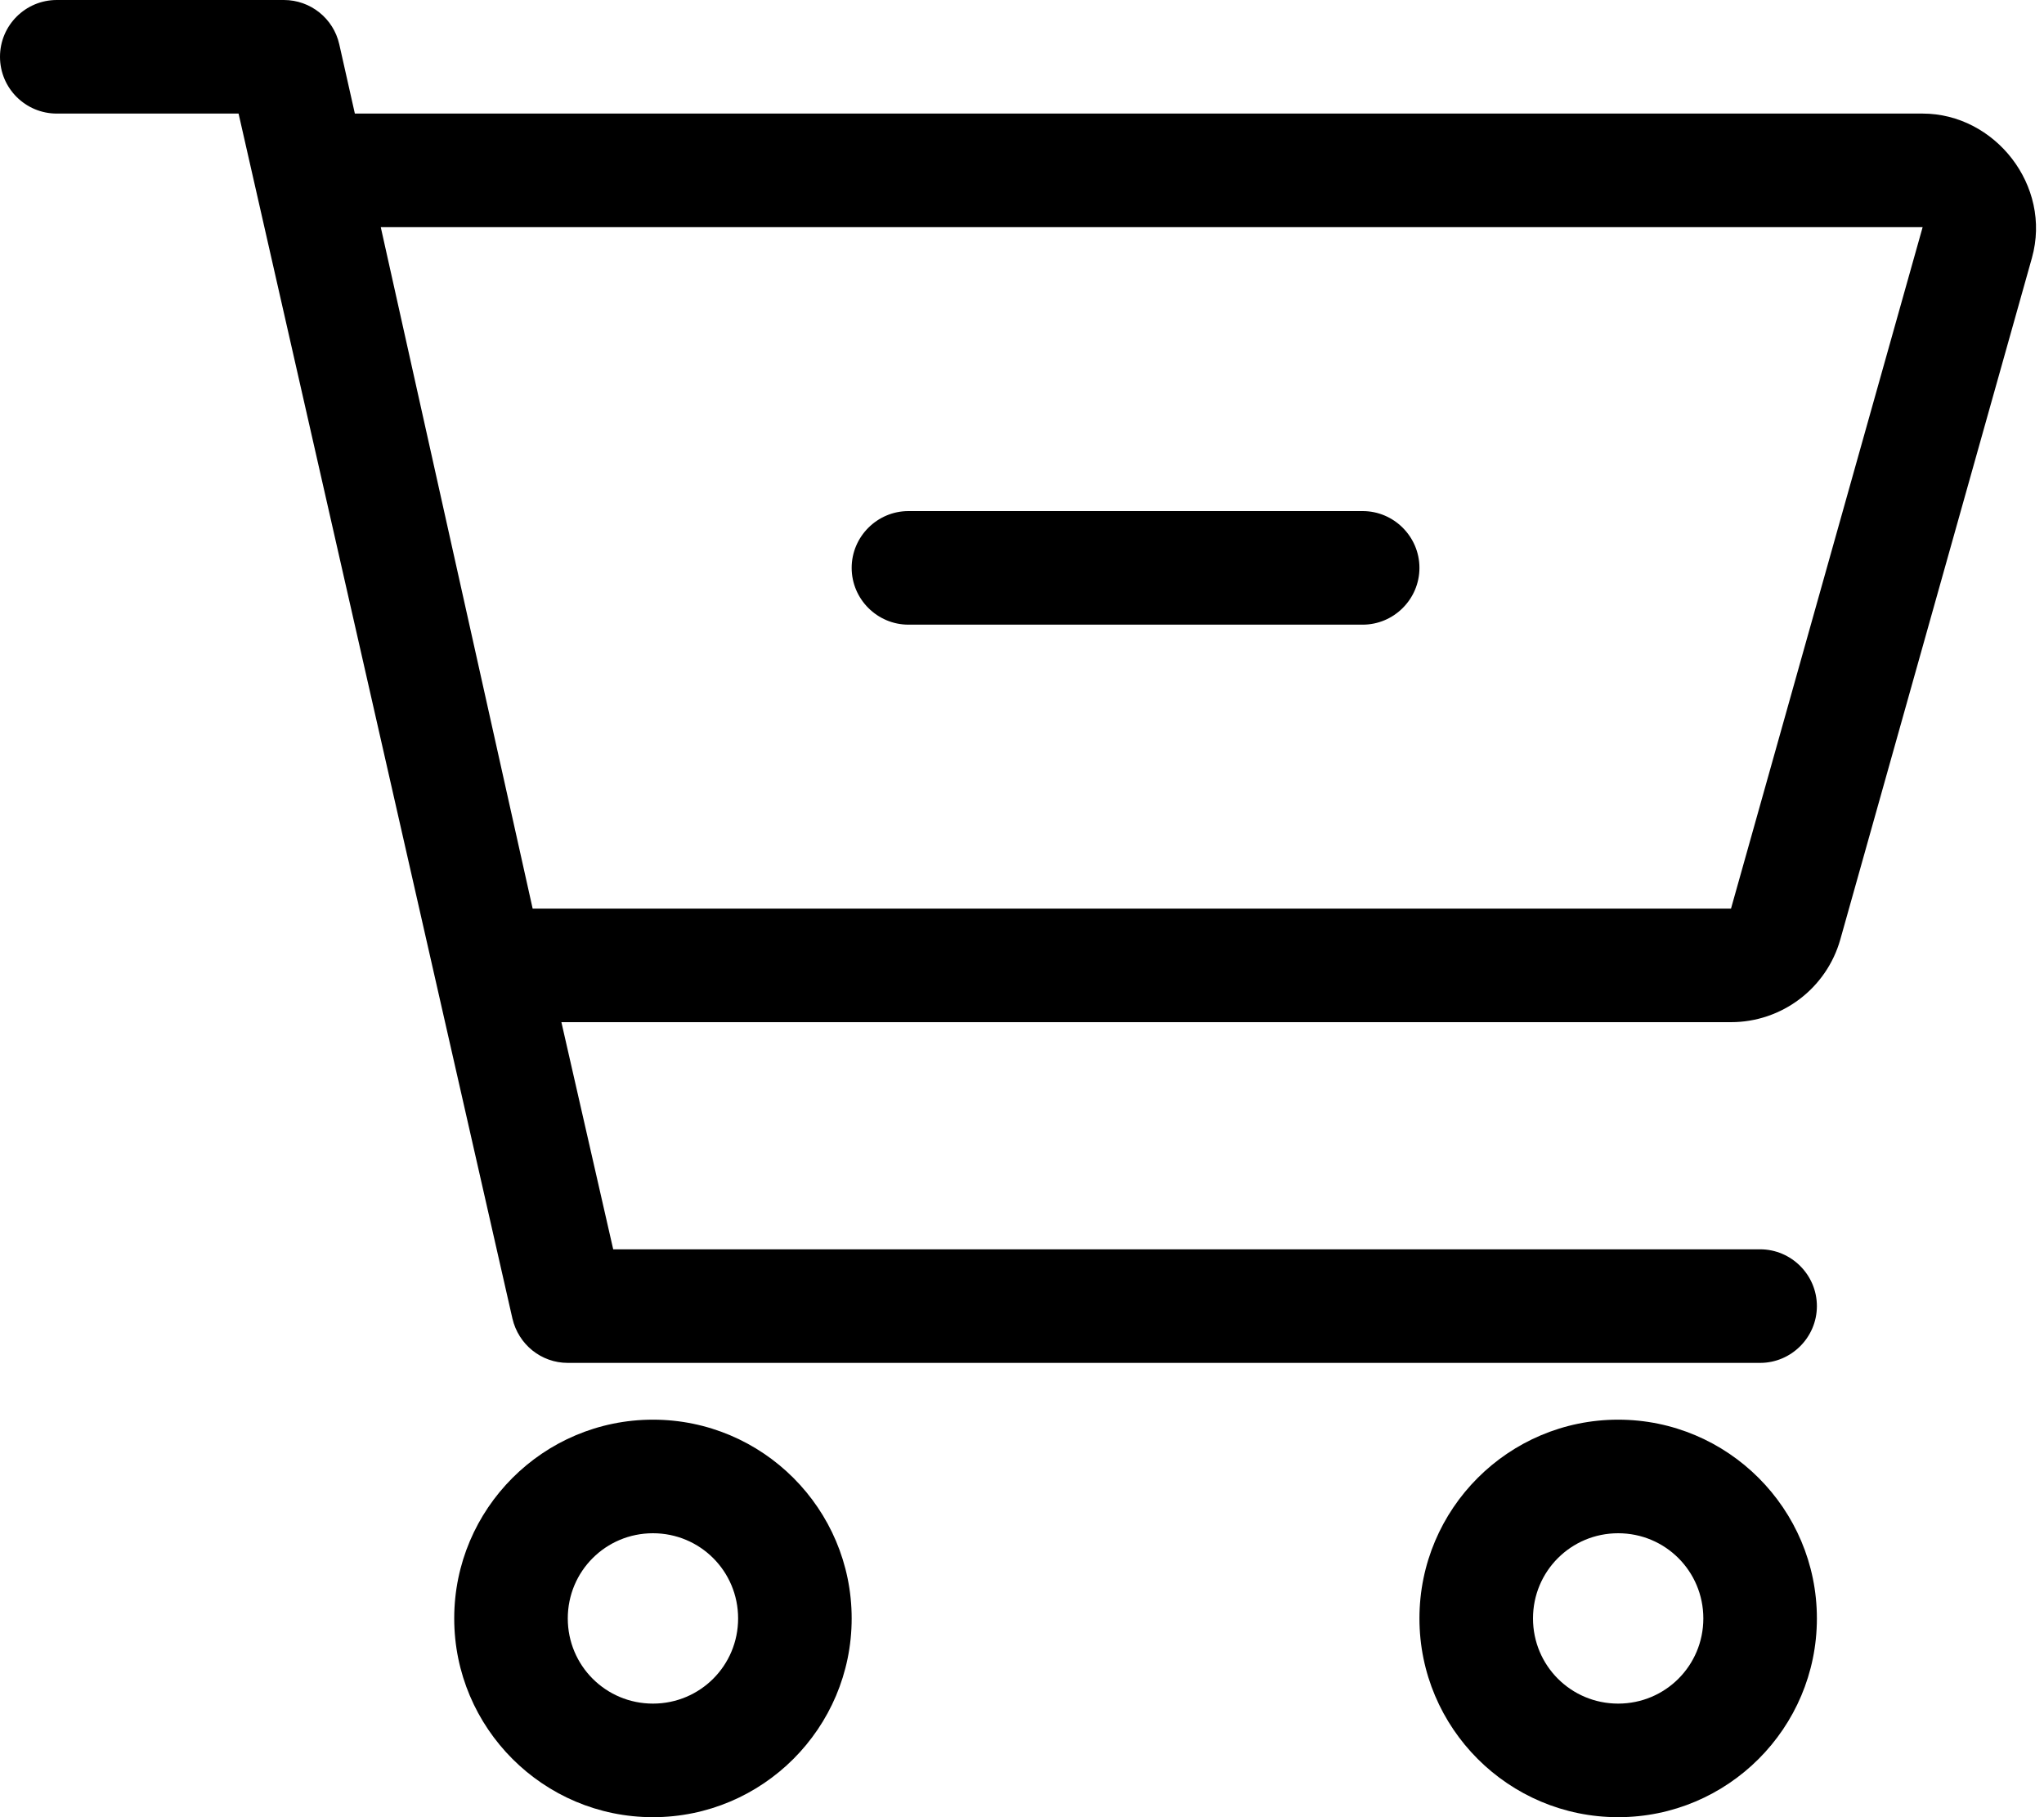 <svg xmlns="http://www.w3.org/2000/svg" viewBox="0 0 576 512"><!--! Font Awesome Pro 6.2.0 by @fontawesome - https://fontawesome.com License - https://fontawesome.com/license (Commercial License) Copyright 2022 Fonticons, Inc. --><path d="M384 144C392.8 144 400 151.2 400 160C400 168.8 392.8 176 384 176H256C247.2 176 240 168.8 240 160C240 151.2 247.2 144 256 144H384zM0 16C0 7.164 7.164 0 16 0H80C87.47 0 93.95 5.17 95.6 12.45L100 32H541.8C562.1 32 578.3 52.25 572.6 72.66L518.6 264.7C514.7 278.5 502.1 288 487.8 288H158.2L172.8 352H496C504.8 352 512 359.2 512 368C512 376.8 504.8 384 496 384H160C152.5 384 146.1 378.8 144.4 371.5L67.23 32H16C7.164 32 0 24.84 0 16V16zM487.8 256L541.8 64H107.3L150.1 256H487.8zM240 456C240 486.9 214.9 512 184 512C153.1 512 128 486.9 128 456C128 425.1 153.1 400 184 400C214.9 400 240 425.1 240 456zM184 432C170.7 432 160 442.7 160 456C160 469.3 170.7 480 184 480C197.3 480 208 469.3 208 456C208 442.7 197.3 432 184 432zM400 456C400 425.1 425.1 400 456 400C486.9 400 512 425.1 512 456C512 486.9 486.9 512 456 512C425.1 512 400 486.9 400 456zM456 480C469.3 480 480 469.3 480 456C480 442.7 469.3 432 456 432C442.7 432 432 442.7 432 456C432 469.3 442.7 480 456 480z"/></svg>